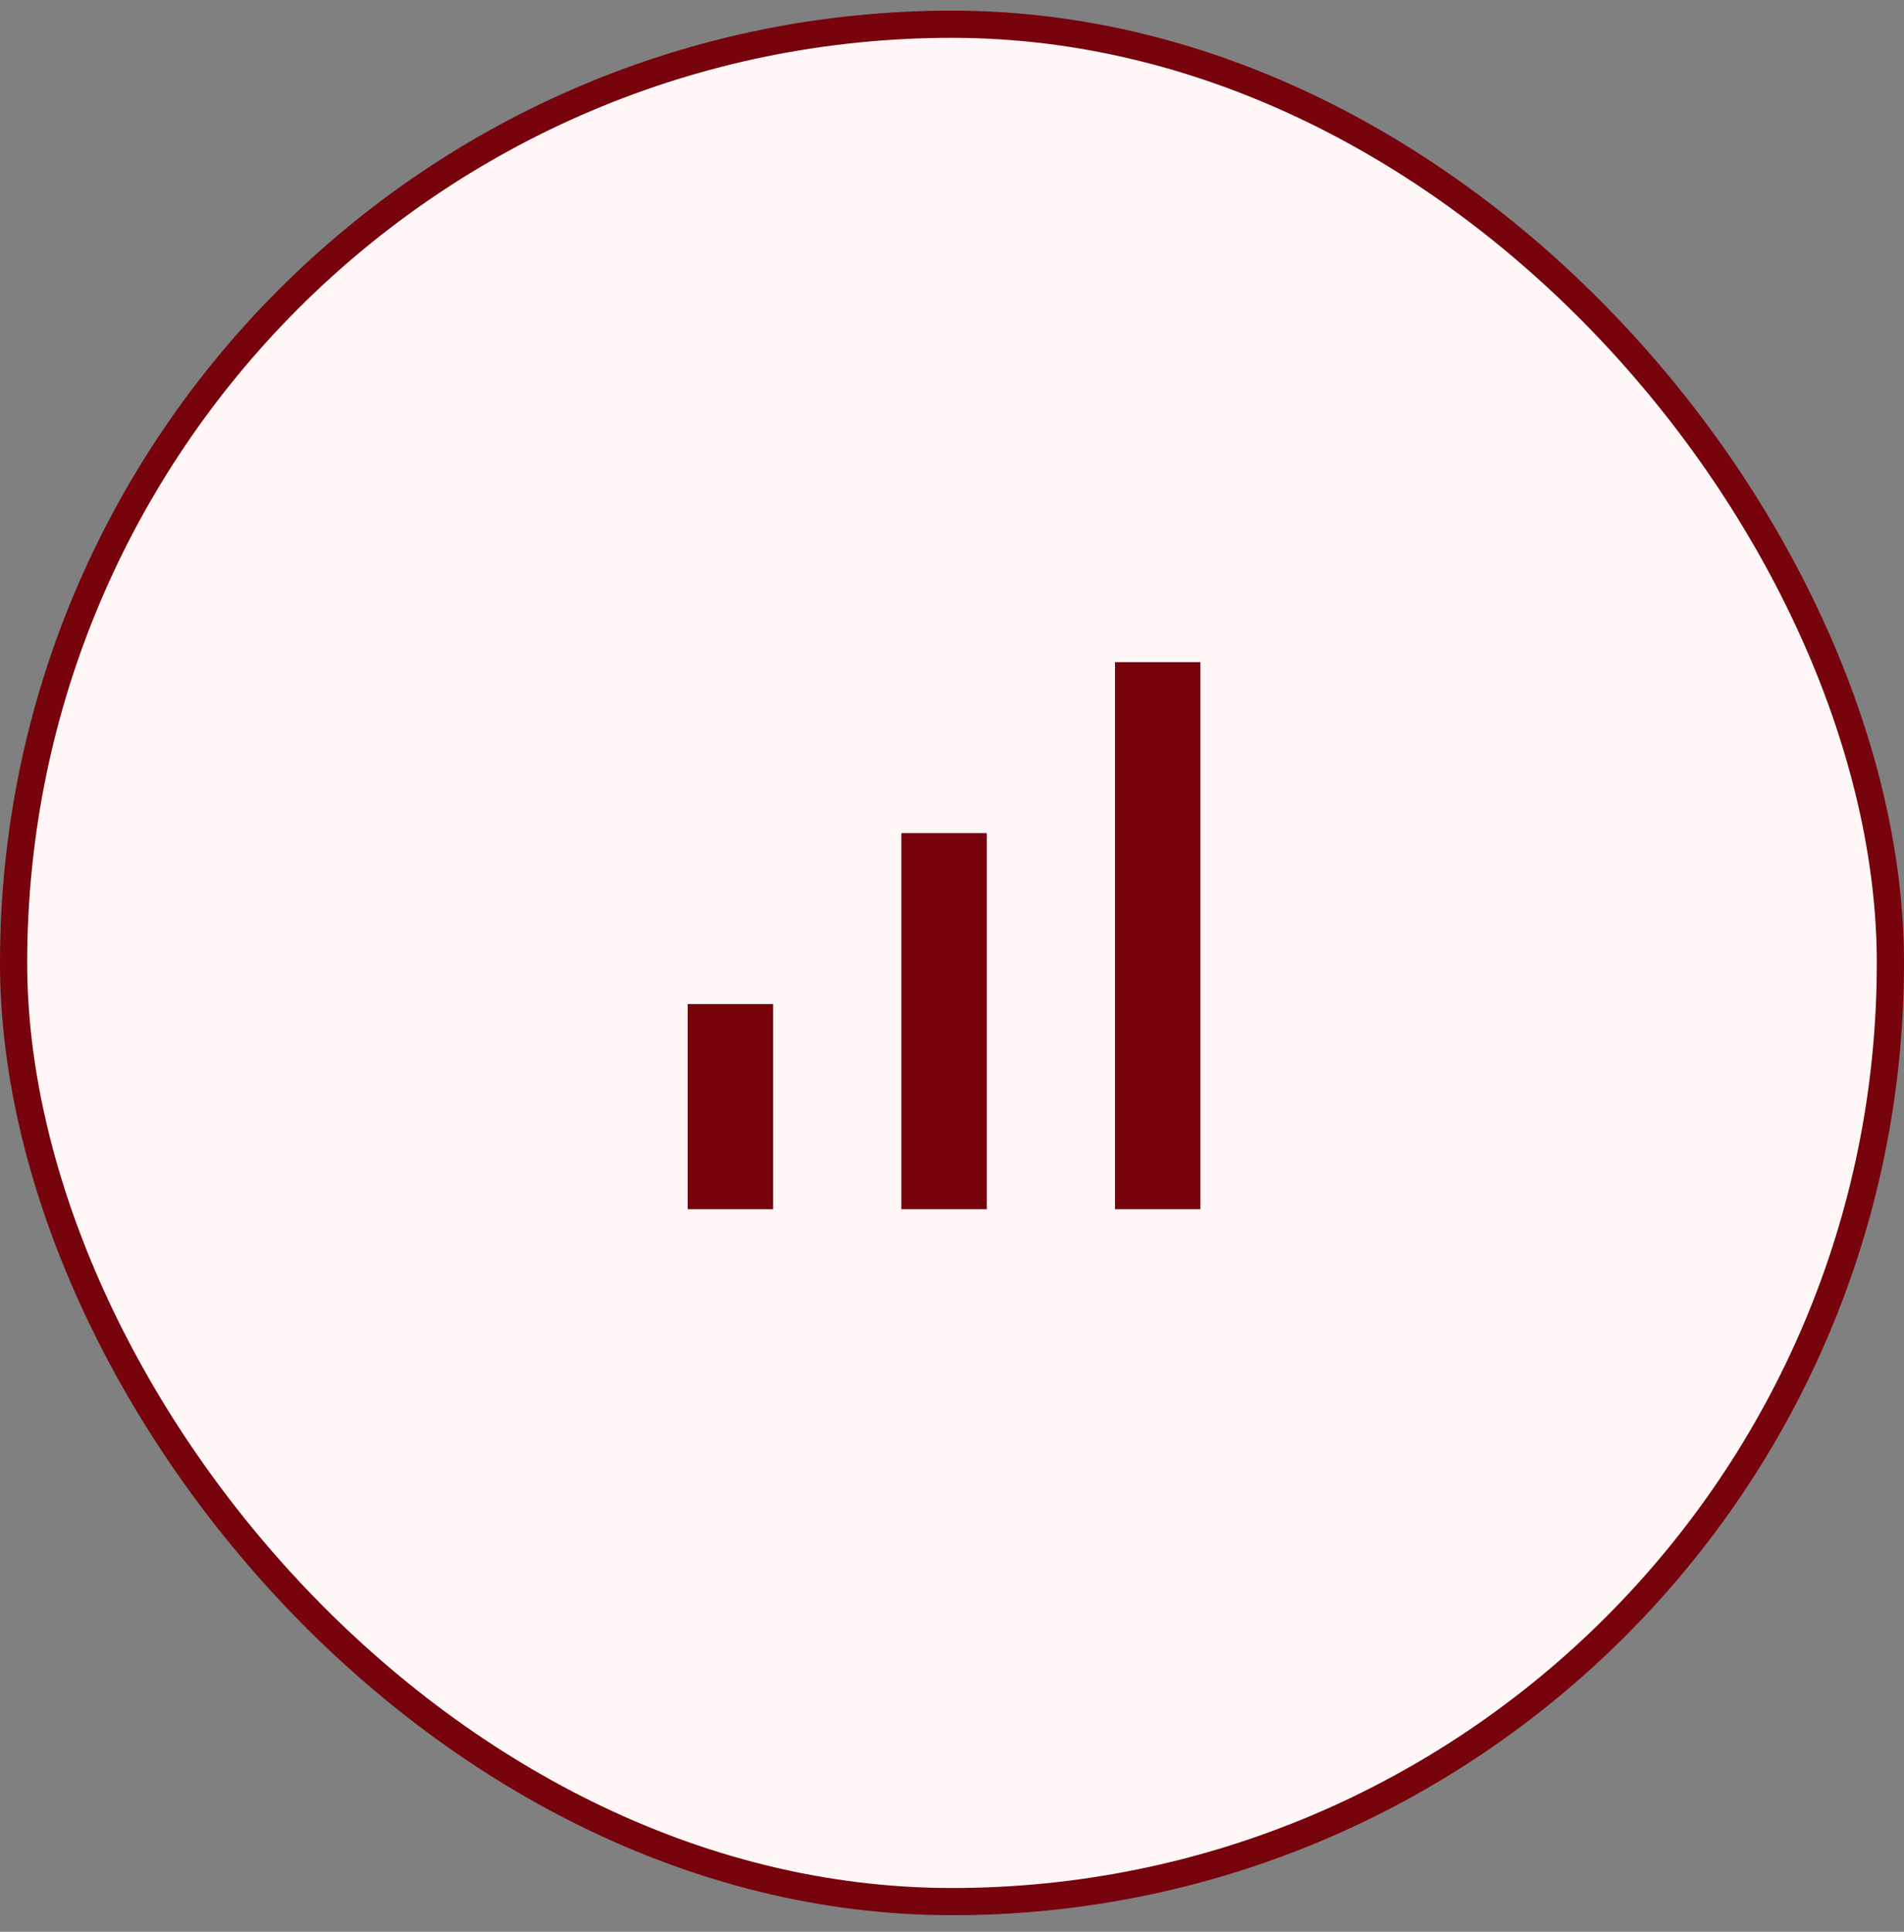<svg xmlns="http://www.w3.org/2000/svg" fill="none" viewBox="0 0 70 71" height="71" width="70">
<rect x="0" y="0" width="70" height="71" fill="#808080" stroke="none"/>
<rect stroke="#77030D" fill="#FFF7F7" rx="34.5" height="69" width="69" y="0.891" x="0.5"></rect>
<g clip-path="url(#clip0_651_3296)">
<g clip-path="url(#clip1_651_3296)">
<path fill="#77030D" d="M25.283 44.444V36.904H28.425V44.444H25.283ZM33.137 44.444V30.62H36.279V44.444H33.137ZM40.992 44.444V24.337H44.133V44.444H40.992Z"></path>
</g>
</g>
<defs>
<clipPath id="clip0_651_3296">
<rect transform="translate(19 14.391)" fill="white" height="42" width="32"></rect>
</clipPath>
<clipPath id="clip1_651_3296">
<rect transform="translate(19 14.391)" fill="white" height="40" width="30.16"></rect>
</clipPath>
</defs>
</svg>
